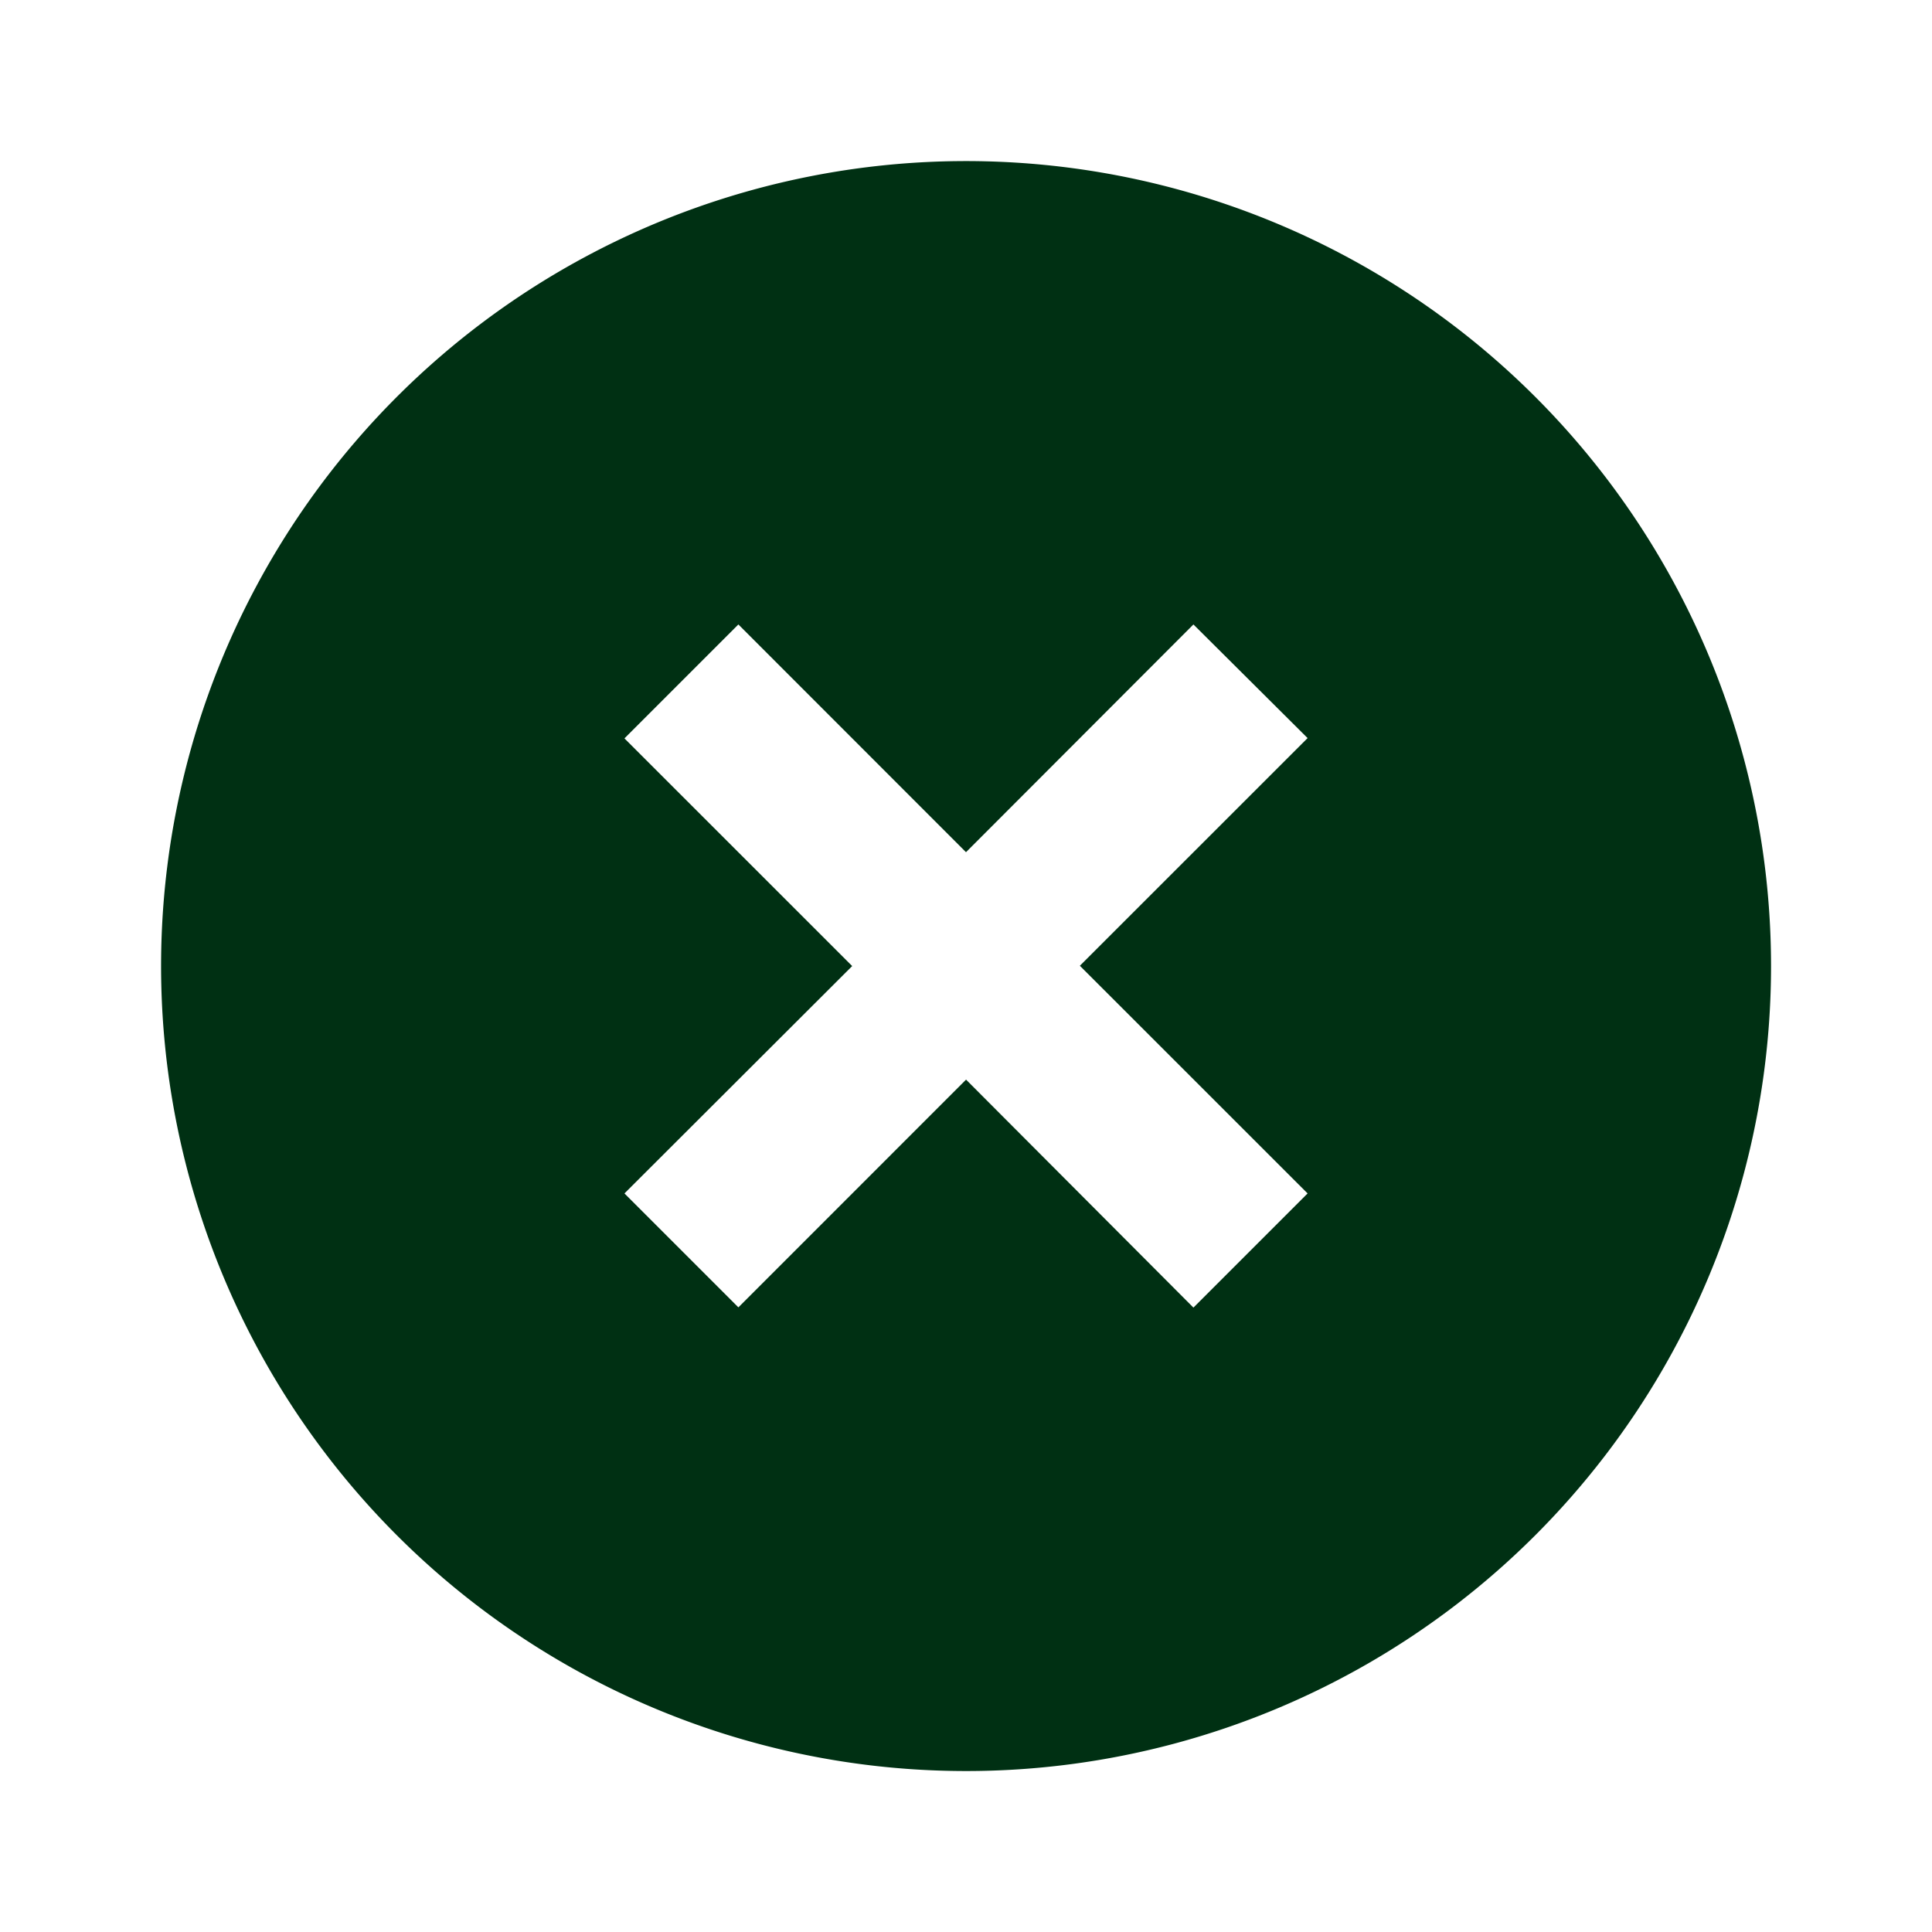 <svg xmlns="http://www.w3.org/2000/svg" width="32" height="32" viewBox="0 0 32 32"><defs><style>.a{fill:none;}.b{fill:#003013;}</style></defs><path class="a" d="M0,0H32V32H0Z"/><path class="b" d="M15.333,28.667A13.333,13.333,0,1,1,28.667,15.333,13.333,13.333,0,0,1,15.333,28.667Zm0-15.219L11.563,9.676,9.676,11.563l3.772,3.771L9.676,19.1l1.887,1.887,3.771-3.772L19.1,20.991,20.991,19.1l-3.772-3.771,3.772-3.771L19.1,9.676Z" transform="translate(0.667 0.667)"/></svg>